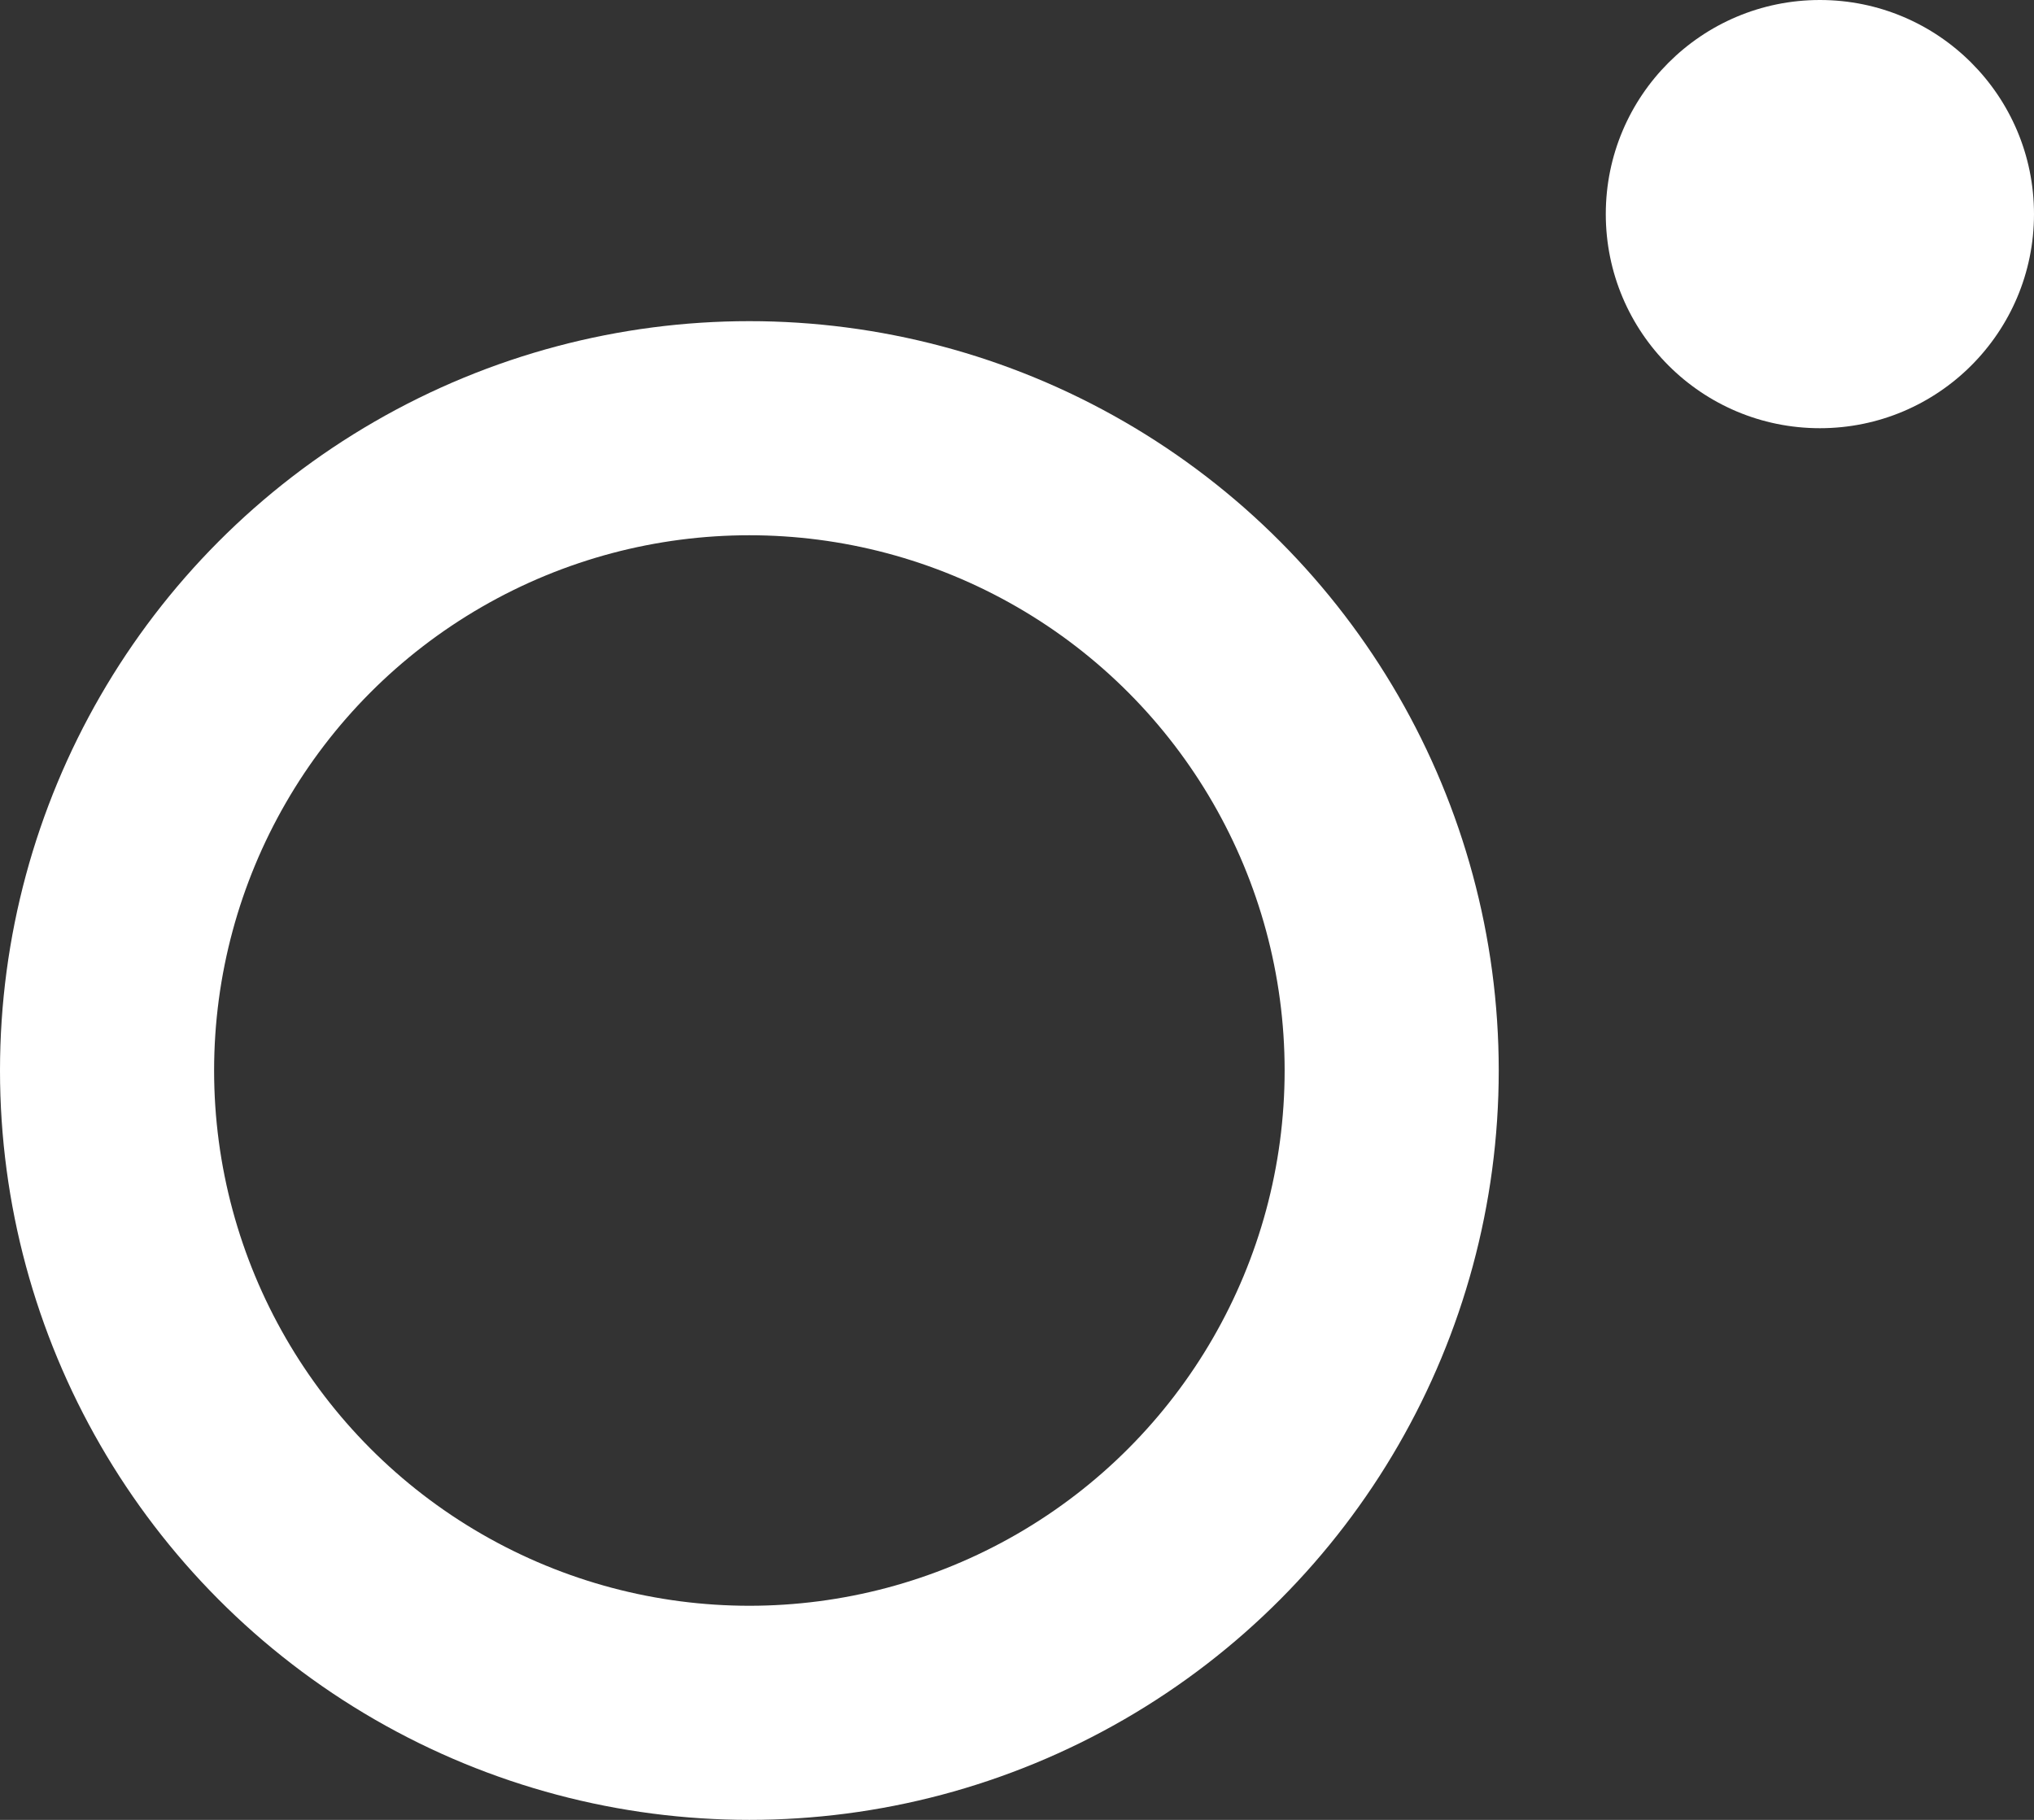 <svg width="19" height="17" viewBox="0 0 19 17" fill="none" xmlns="http://www.w3.org/2000/svg">
<rect x="0" y="0" width="19" height="17" fill="#333333" stroke="none"/>
<circle cx="7" cy="10" r="6" stroke="white" stroke-width="2"/>
<circle cx="17" cy="2" r="2" fill="white"/>
</svg>
